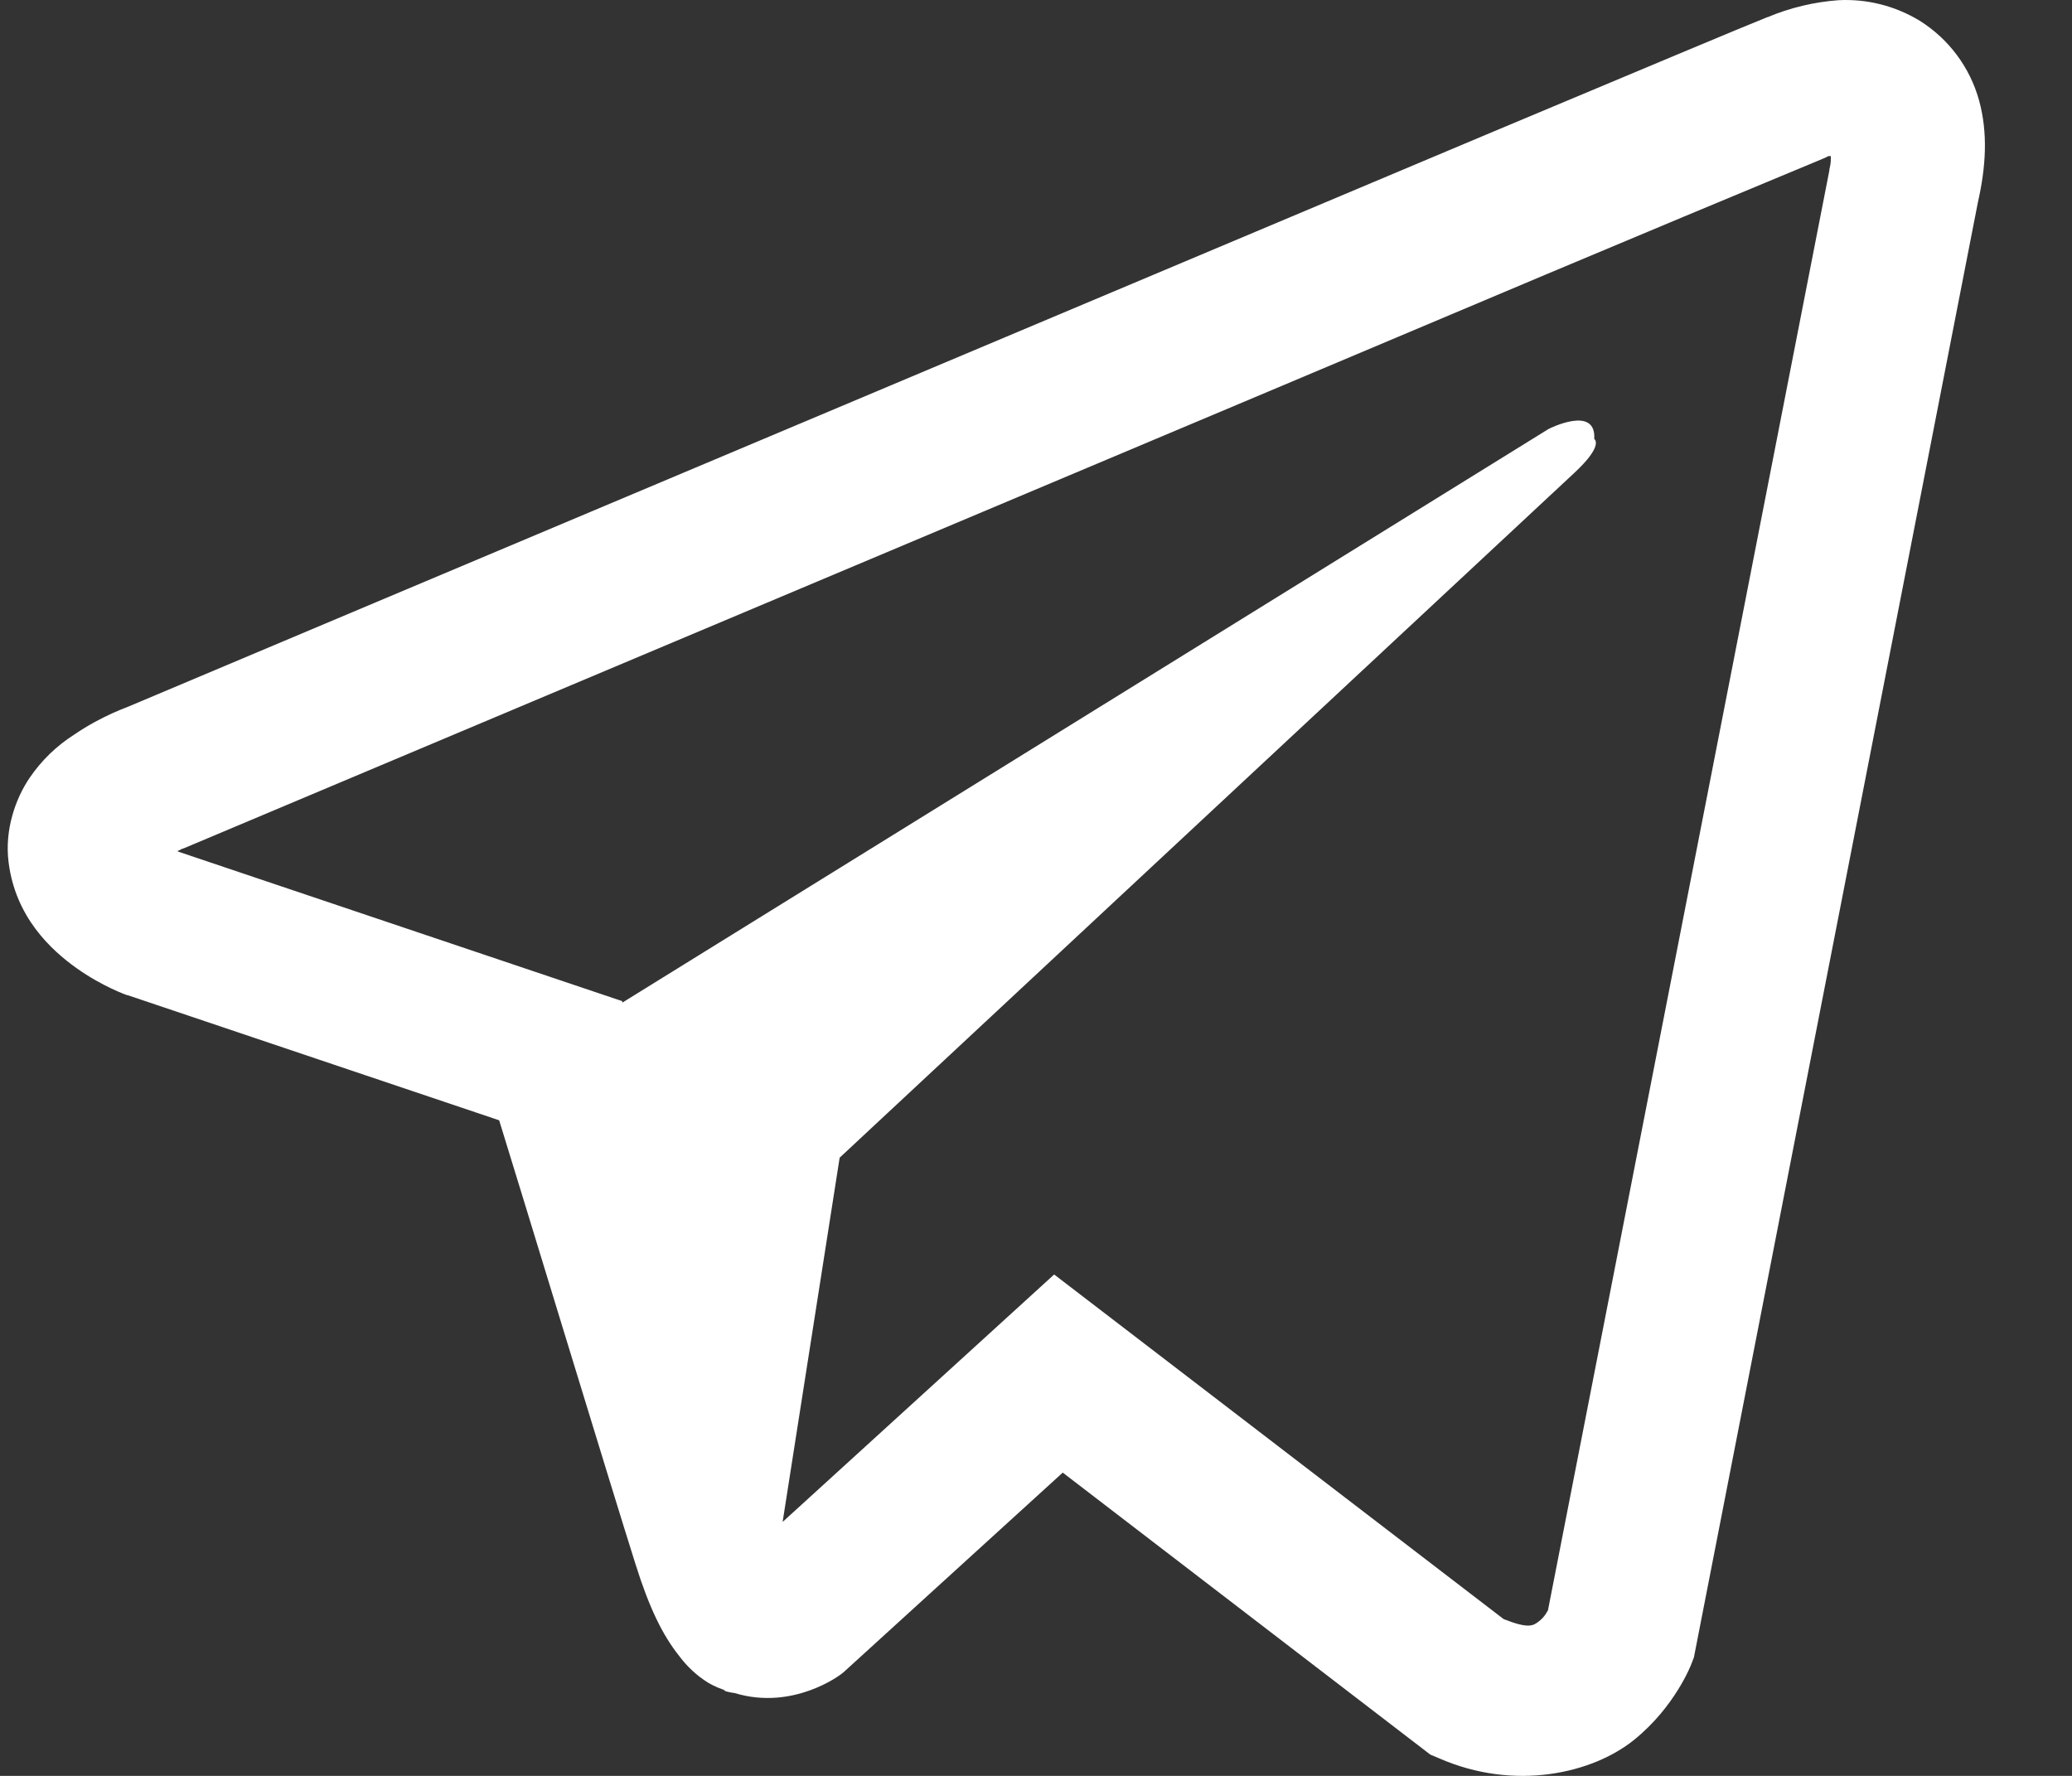 <svg width="21" height="18" viewBox="0 0 21 18" fill="none" xmlns="http://www.w3.org/2000/svg">
<rect x="0" y="0" width="21" height="18" fill="#333333" stroke="none"/>
<path d="M18.634 0.002C18.386 0.02 18.143 0.078 17.915 0.174H17.912C17.692 0.261 16.647 0.7 15.059 1.366L9.368 3.763C5.285 5.482 1.27 7.175 1.27 7.175L1.318 7.157C1.318 7.157 1.041 7.248 0.752 7.446C0.574 7.559 0.42 7.708 0.301 7.883C0.159 8.091 0.045 8.409 0.087 8.739C0.156 9.295 0.517 9.629 0.776 9.813C1.038 10 1.288 10.087 1.288 10.087H1.294L5.059 11.355C5.228 11.897 6.206 15.113 6.441 15.854C6.58 16.297 6.715 16.573 6.884 16.785C6.965 16.893 7.061 16.983 7.176 17.055C7.235 17.09 7.299 17.117 7.365 17.137L7.327 17.128C7.338 17.131 7.348 17.14 7.356 17.143C7.387 17.152 7.408 17.155 7.447 17.161C8.043 17.341 8.522 16.971 8.522 16.971L8.549 16.95L10.771 14.926L14.496 17.784L14.581 17.82C15.357 18.161 16.144 17.971 16.559 17.637C16.978 17.3 17.141 16.869 17.141 16.869L17.168 16.799L20.046 2.052C20.128 1.689 20.149 1.348 20.058 1.017C19.965 0.682 19.751 0.395 19.456 0.21C19.209 0.06 18.923 -0.013 18.634 0.002ZM18.556 1.582C18.553 1.631 18.562 1.625 18.541 1.719V1.727L15.689 16.321C15.677 16.341 15.656 16.387 15.599 16.432C15.539 16.48 15.491 16.51 15.24 16.411L10.684 12.918L7.932 15.426L8.51 11.734L15.954 4.795C16.261 4.51 16.158 4.45 16.158 4.45C16.18 4.1 15.695 4.348 15.695 4.348L6.308 10.162L6.305 10.147L1.806 8.632V8.629L1.795 8.627C1.803 8.624 1.81 8.621 1.818 8.618L1.842 8.605L1.866 8.597C1.866 8.597 5.884 6.904 9.967 5.185C12.012 4.324 14.072 3.456 15.656 2.787C16.595 2.392 17.536 1.999 18.477 1.608C18.541 1.583 18.511 1.582 18.556 1.582Z" fill="white"/>
</svg>
